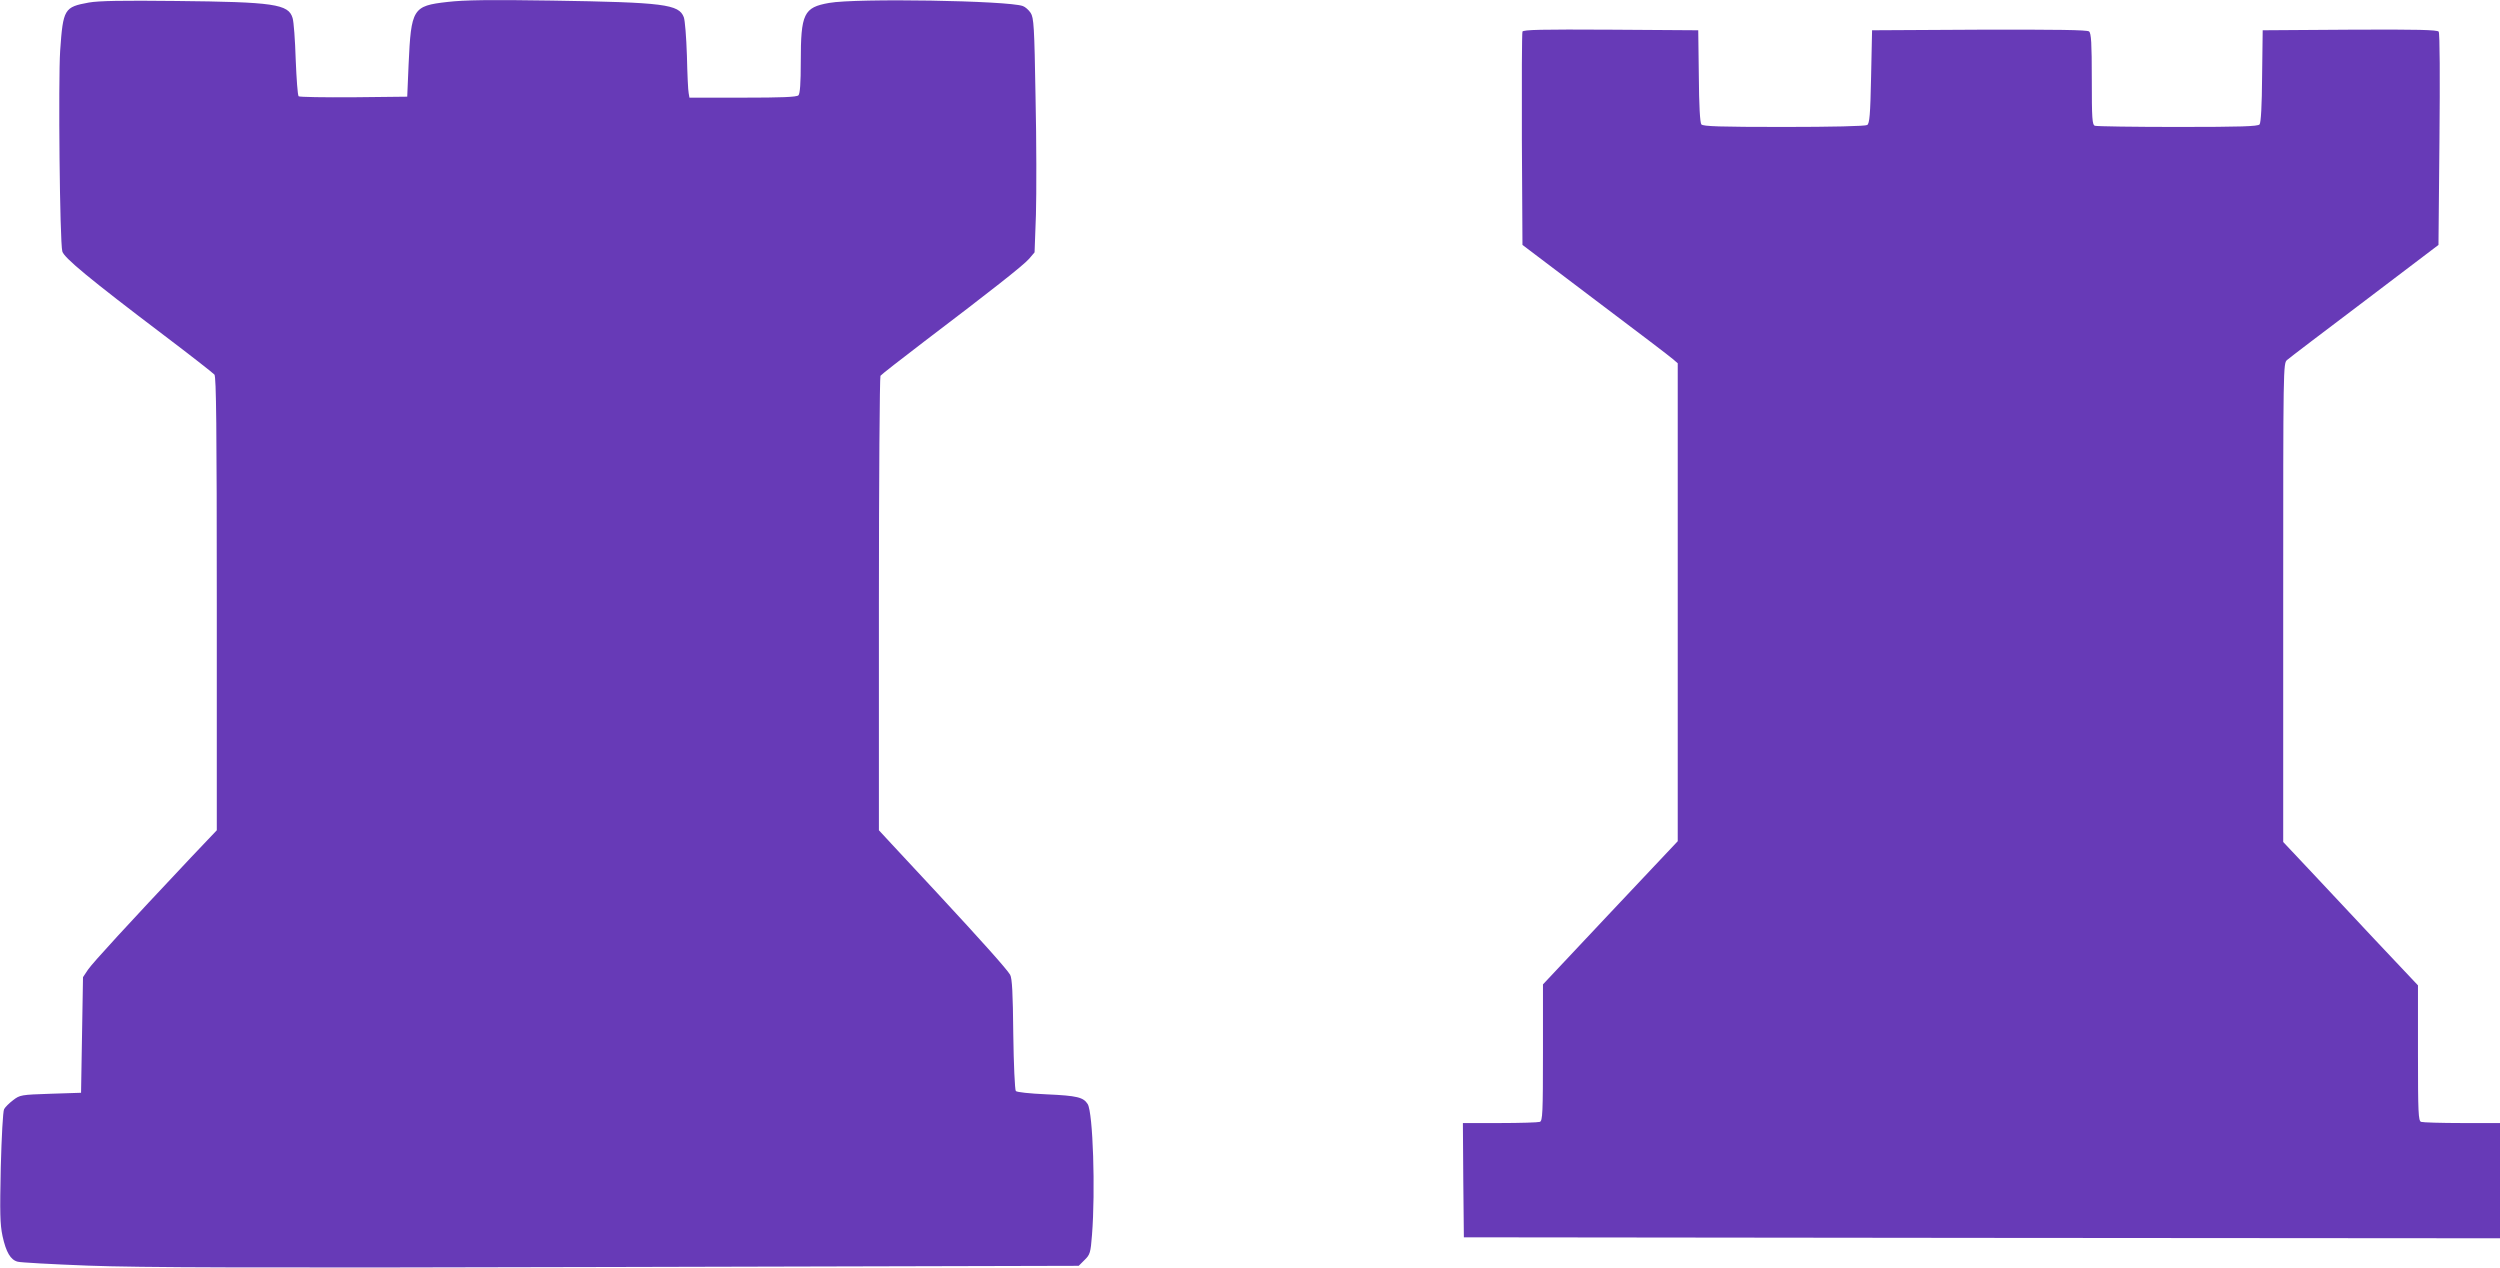 <?xml version="1.0" standalone="no"?>
<!DOCTYPE svg PUBLIC "-//W3C//DTD SVG 20010904//EN"
 "http://www.w3.org/TR/2001/REC-SVG-20010904/DTD/svg10.dtd">
<svg version="1.0" xmlns="http://www.w3.org/2000/svg"
 width="1280pt" height="649pt" viewBox="0 0 1280 649"
 preserveAspectRatio="xMidYMid meet">
<g transform="translate(0,649) scale(0.1,-0.1)"
fill="#673ab7" stroke="none">
<path d="M455 6477 c-126 -23 -132 -32 -147 -247 -10 -155 -2 -977 11 -1027 8
-32 138 -140 521 -430 135 -102 251 -193 258 -201 9 -13 12 -262 12 -1174 l0
-1159 -133 -140 c-323 -343 -501 -537 -526 -573 l-26 -39 -5 -296 -5 -296
-156 -5 c-151 -5 -157 -6 -192 -33 -20 -15 -41 -36 -46 -46 -6 -10 -13 -144
-17 -297 -5 -234 -4 -291 9 -353 18 -82 41 -122 78 -131 13 -4 175 -13 359
-20 265 -10 833 -12 2704 -7 l2369 6 30 30 c28 27 31 37 38 128 18 226 5 627
-22 670 -22 35 -54 43 -210 50 -89 4 -153 11 -158 17 -5 6 -11 137 -13 291 -2
211 -6 286 -16 304 -17 29 -142 169 -371 416 -97 105 -205 220 -239 257 l-62
67 0 1158 c0 637 4 1163 8 1169 4 6 104 84 222 174 349 265 508 390 539 425
l28 33 7 193 c3 107 3 377 -2 600 -6 365 -9 408 -25 433 -10 15 -28 31 -40 35
-74 28 -853 41 -992 16 -130 -23 -145 -54 -145 -301 0 -111 -4 -164 -12 -172
-9 -9 -86 -12 -285 -12 l-273 0 -4 23 c-3 12 -7 99 -9 192 -3 94 -10 182 -16
197 -25 66 -100 76 -676 85 -317 5 -449 3 -534 -7 -178 -20 -186 -34 -199
-320 l-7 -165 -274 -3 c-151 -1 -278 1 -282 5 -5 5 -11 89 -15 188 -3 99 -10
195 -16 213 -21 71 -95 82 -598 87 -272 3 -394 1 -445 -8z"/>
<path d="M7795 6328 c-3 -7 -4 -256 -3 -552 l3 -540 374 -283 c206 -155 385
-291 398 -303 l23 -20 0 -1223 0 -1224 -345 -366 -345 -367 0 -349 c0 -309 -2
-350 -16 -355 -9 -3 -101 -6 -205 -6 l-189 0 2 -292 3 -293 2653 -3 2652 -2 0
295 0 295 -194 0 c-107 0 -201 3 -210 6 -14 5 -16 46 -16 353 l0 346 -217 230
c-119 127 -274 292 -344 367 l-129 137 0 1226 c0 1215 0 1225 20 1242 11 10
190 146 398 303 l377 286 5 539 c3 316 2 545 -4 553 -7 9 -105 12 -455 10
l-446 -3 -3 -234 c-1 -152 -6 -239 -13 -248 -9 -10 -92 -13 -419 -13 -225 0
-415 3 -424 6 -14 5 -16 36 -16 239 0 184 -3 235 -14 244 -9 8 -165 10 -562 9
l-549 -3 -5 -238 c-4 -197 -8 -239 -20 -247 -9 -6 -185 -10 -426 -10 -330 0
-414 3 -423 13 -7 9 -12 96 -13 248 l-3 234 -448 3 c-353 2 -449 0 -452 -10z"/>
</g>
</svg>
